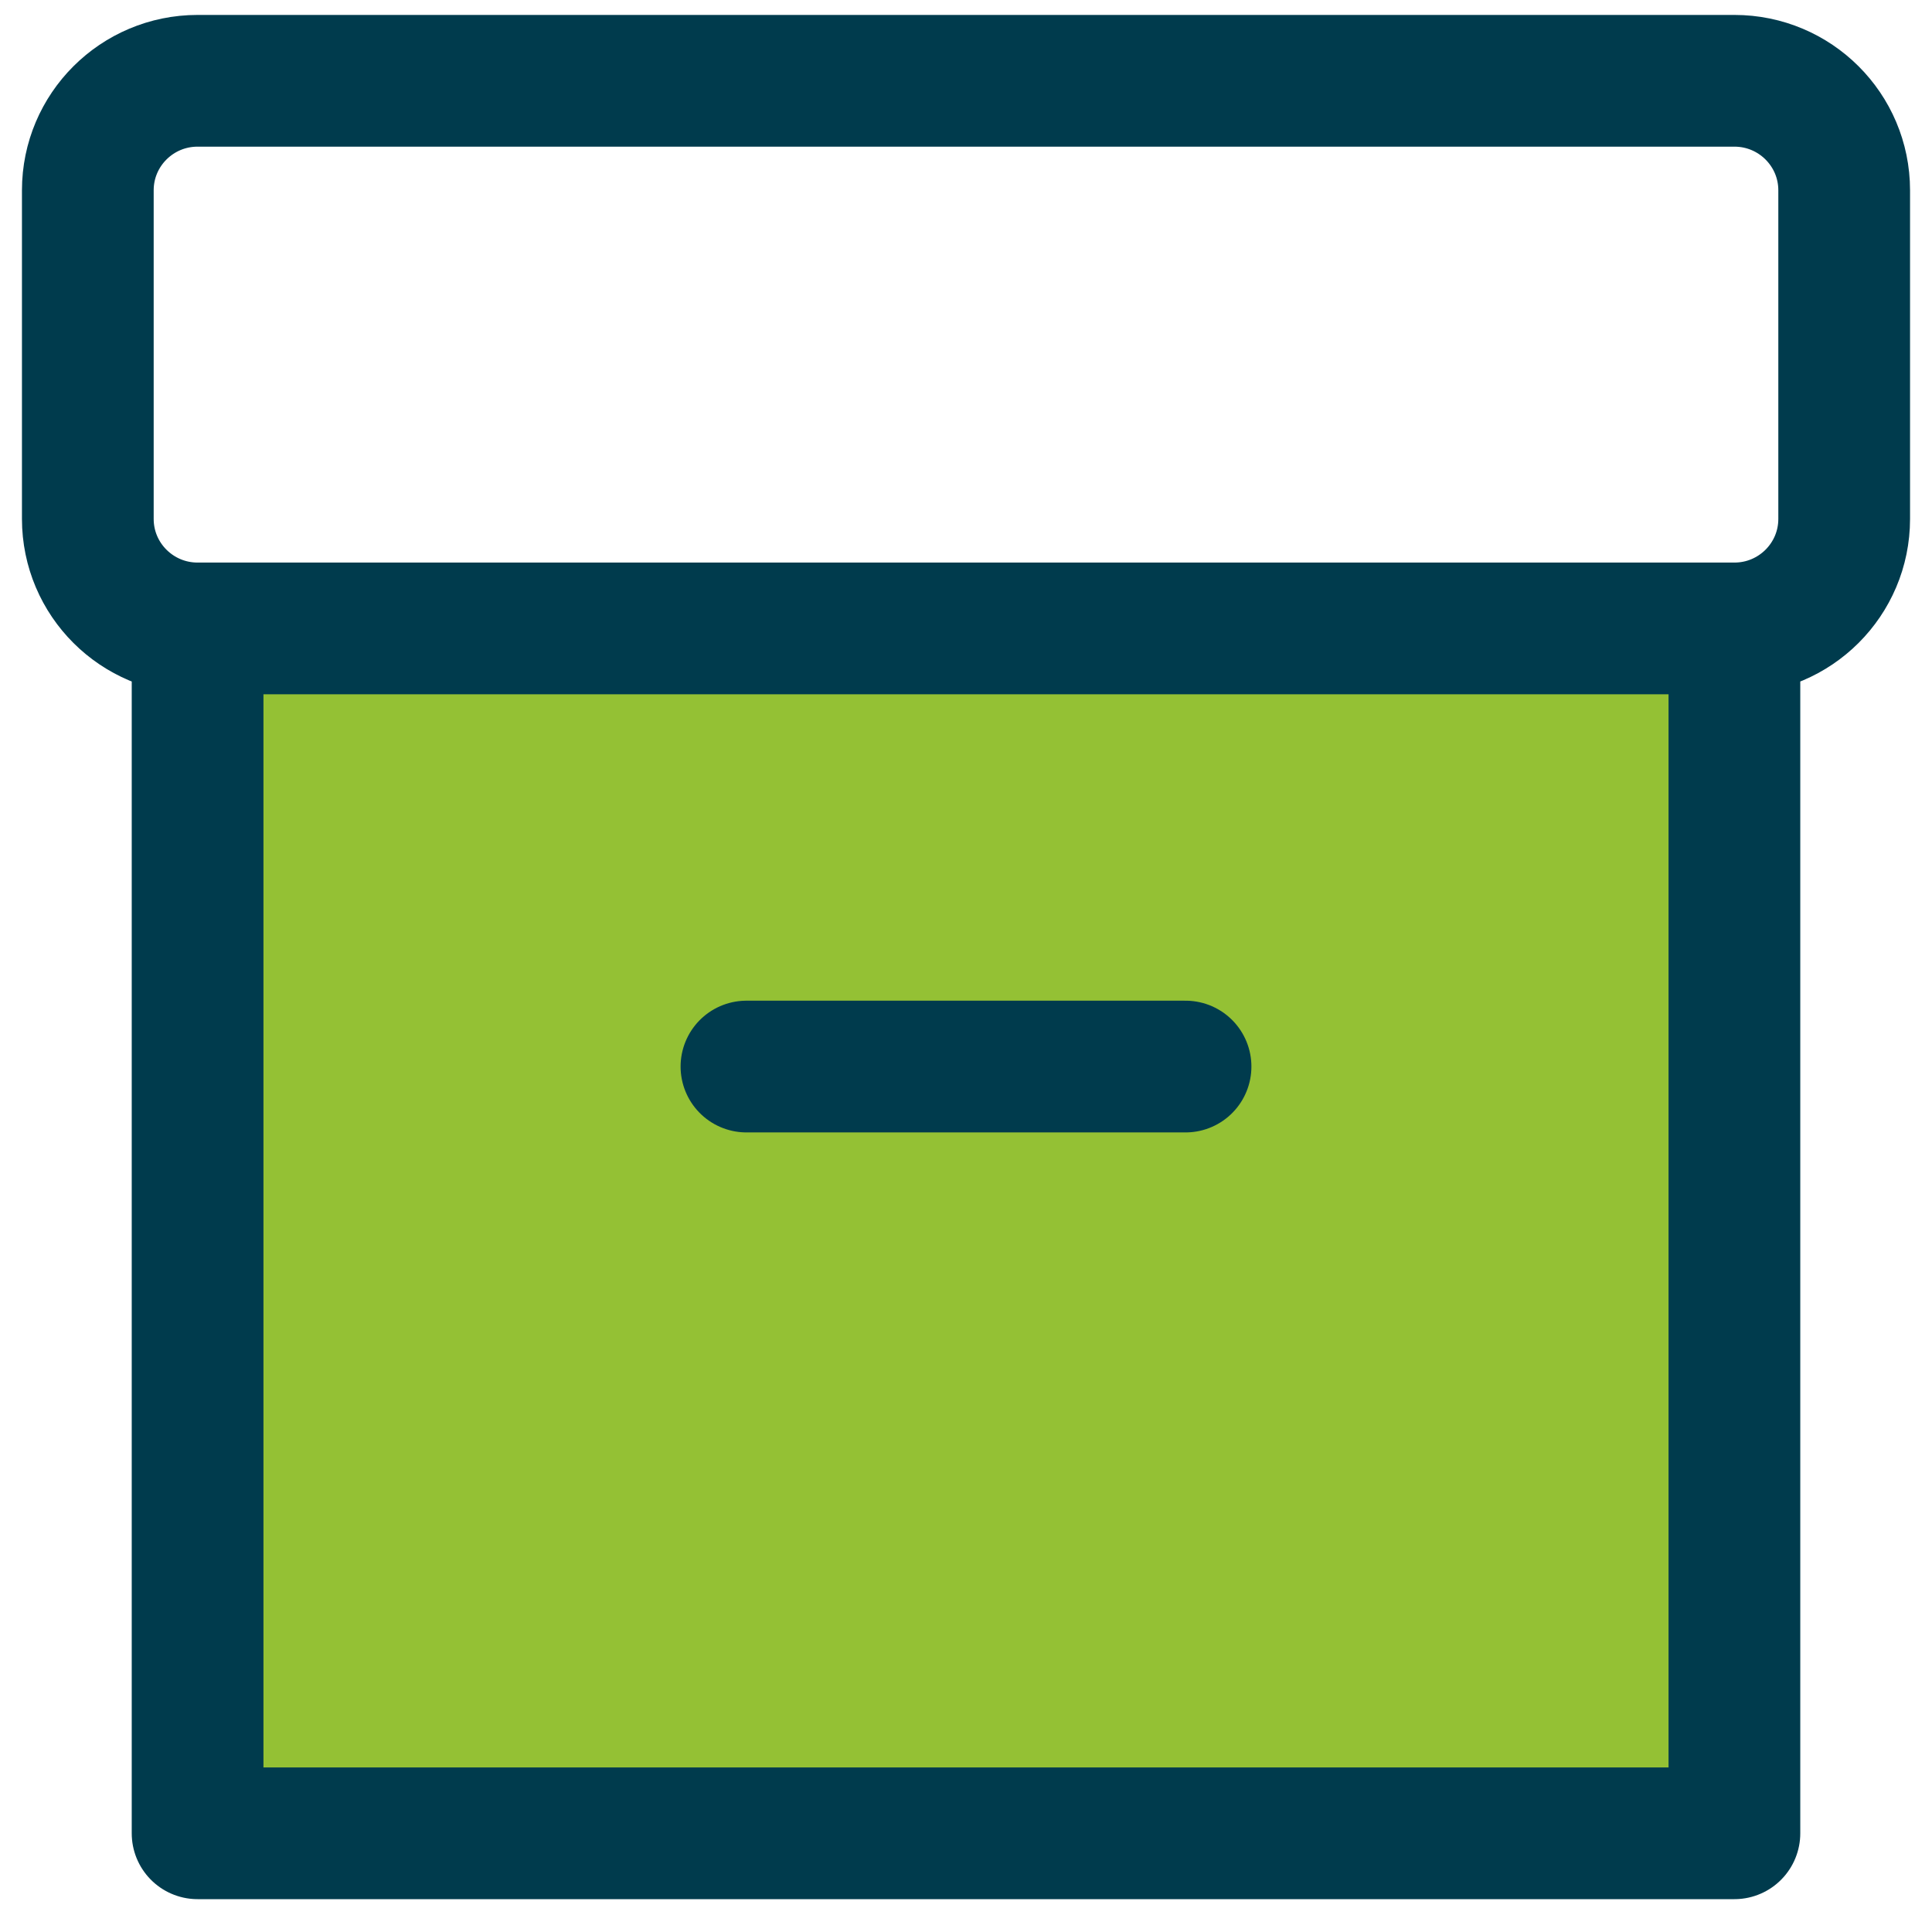 <?xml version="1.0" encoding="UTF-8"?> <svg xmlns="http://www.w3.org/2000/svg" width="22" height="22" viewBox="0 0 22 22" fill="none"> <path d="M20 20.876V6.907H2V20.876H20Z" fill="#94C134"></path> <path d="M8.5 12.145H13.5M19.75 7.156V20.876H2.25V7.156M19.75 7.156H2.25M19.75 7.156C20.44 7.156 21 6.598 21 5.909V2.167C21 1.478 20.44 0.92 19.75 0.92H2.25C1.56 0.92 1 1.478 1 2.167V5.909C1 6.598 1.56 7.156 2.25 7.156" stroke="#003B4D" stroke-width="1.5" stroke-linecap="round" stroke-linejoin="round"></path> </svg> 